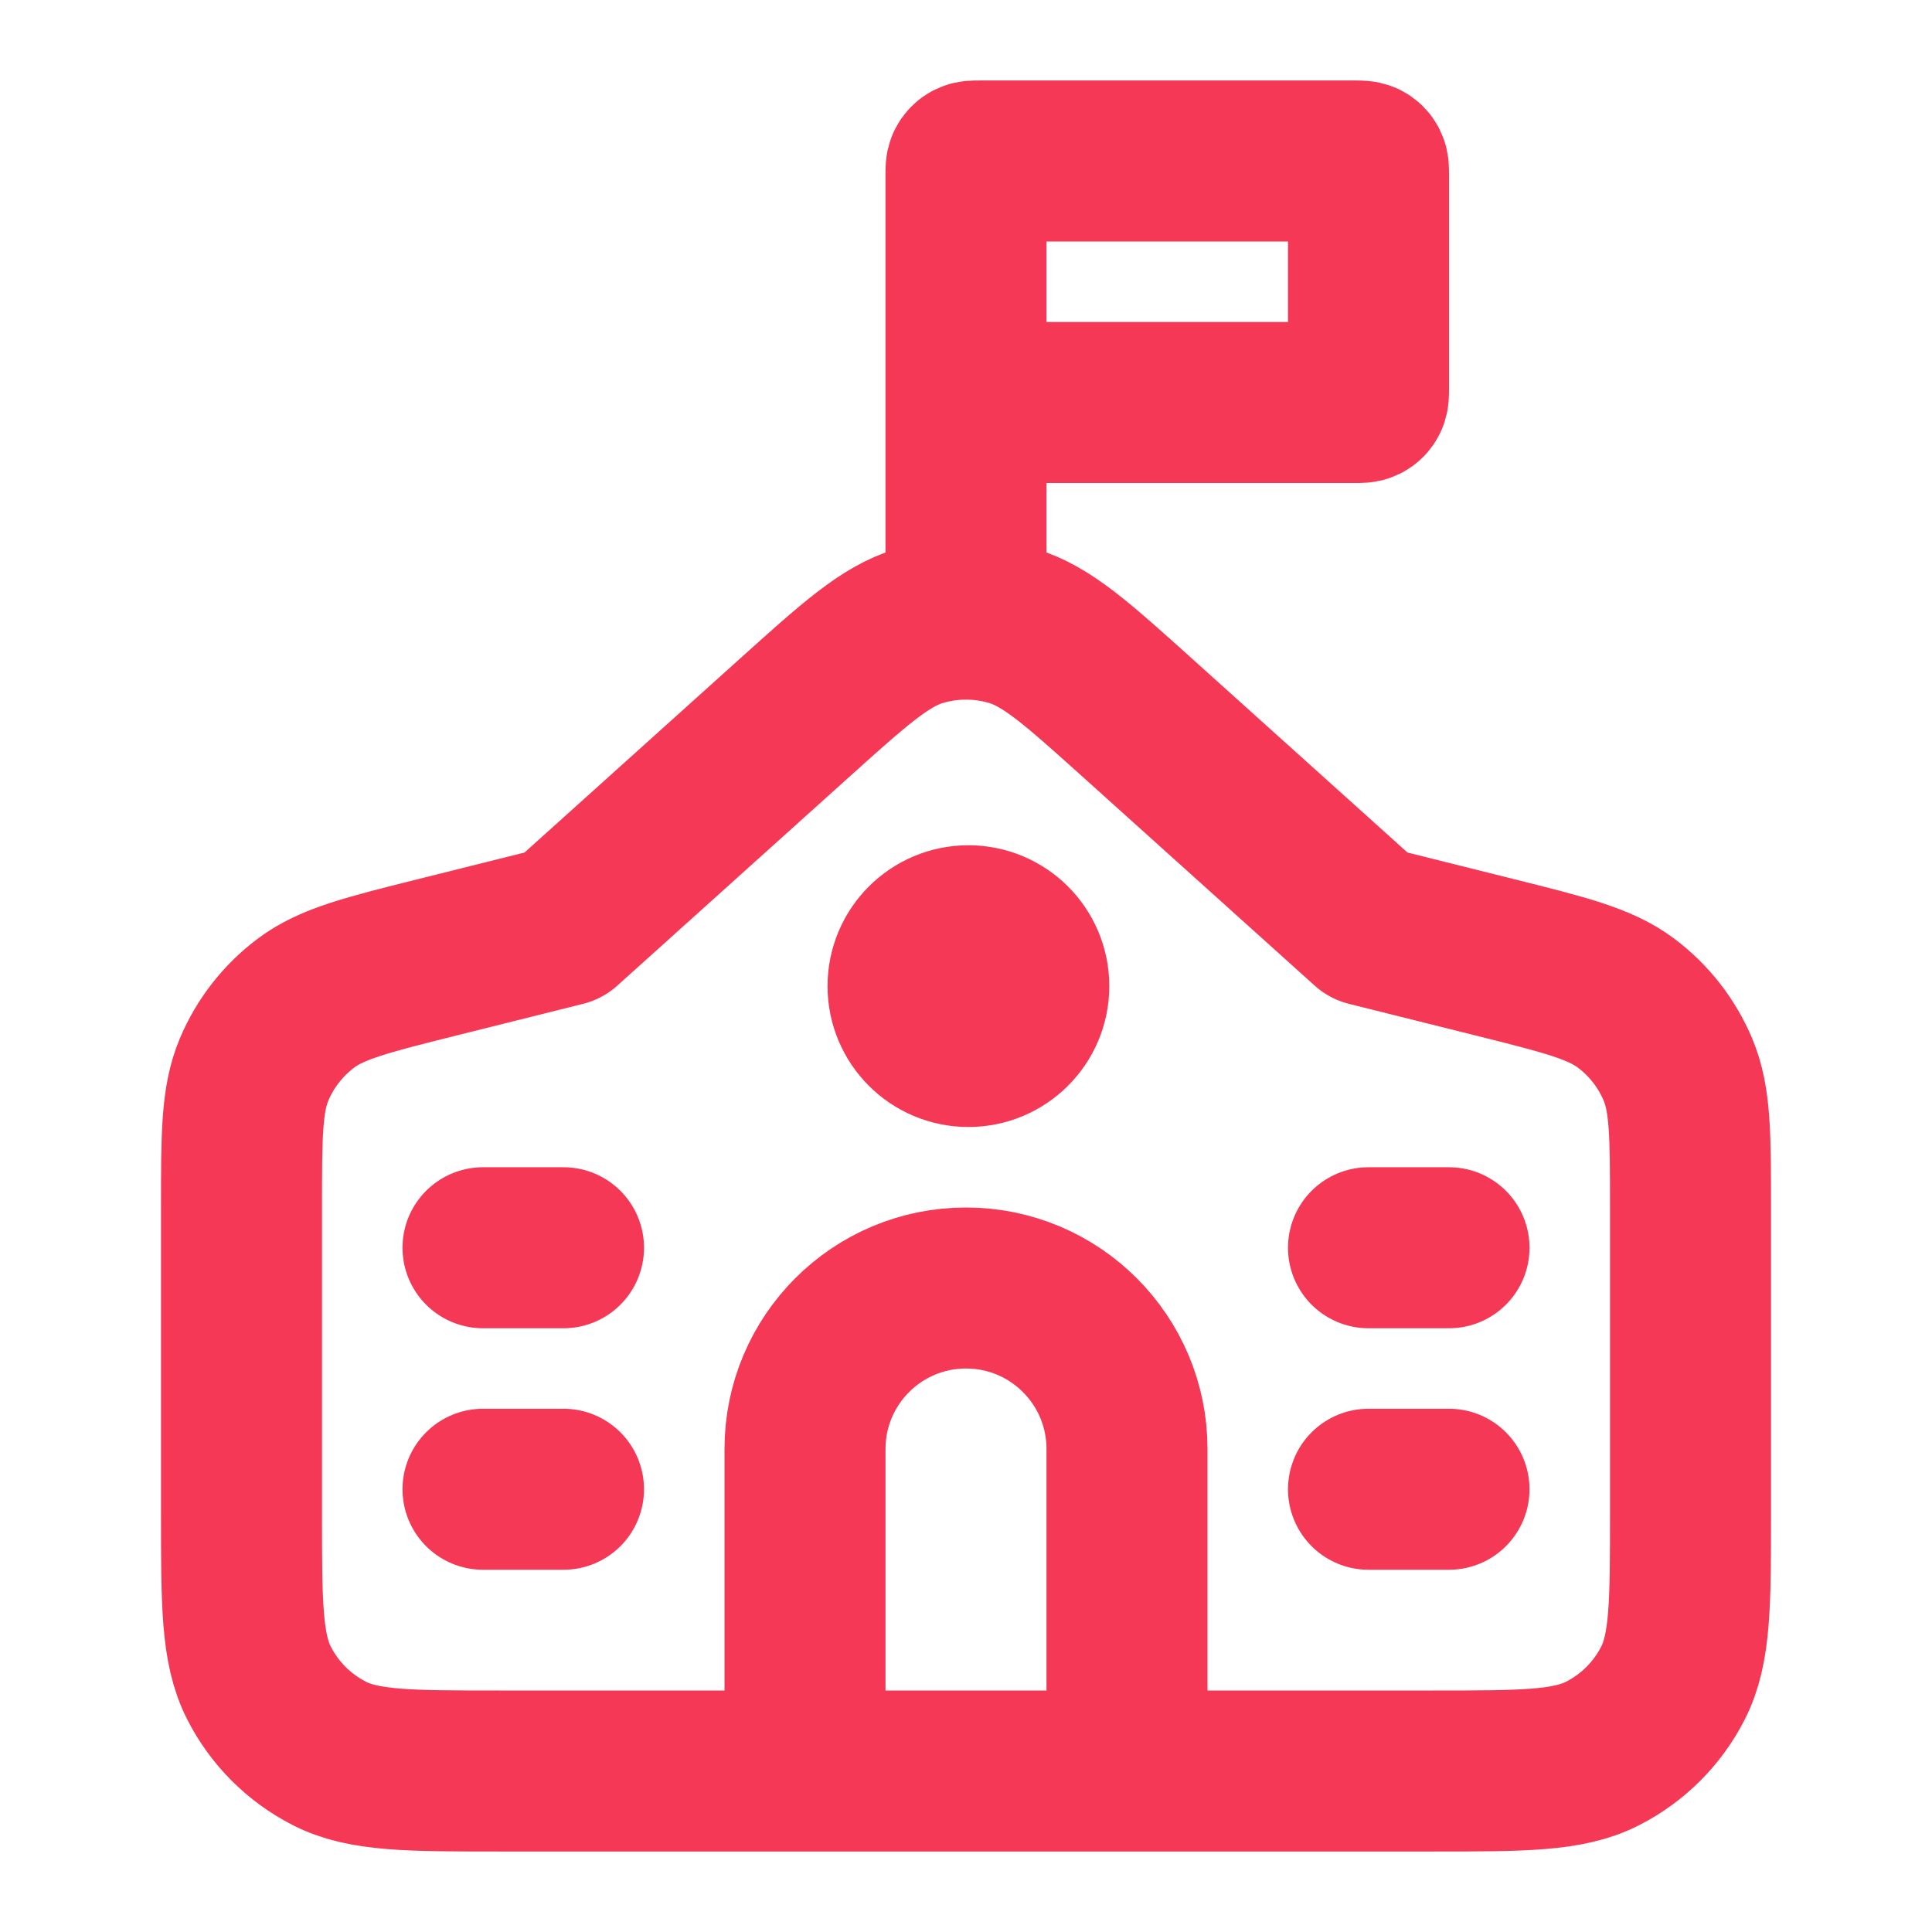<!DOCTYPE svg PUBLIC "-//W3C//DTD SVG 1.1//EN" "http://www.w3.org/Graphics/SVG/1.1/DTD/svg11.dtd">
<!-- Uploaded to: SVG Repo, www.svgrepo.com, Transformed by: SVG Repo Mixer Tools -->
<svg width="64px" height="64px" viewBox="0 0 24 24" fill="none" xmlns="http://www.w3.org/2000/svg">
<g id="SVGRepo_bgCarrier" stroke-width="0"/>
<g id="SVGRepo_tracerCarrier" stroke-linecap="round" stroke-linejoin="round"/>
<g id="SVGRepo_iconCarrier"> <path d="M6 15.5H7M6 18.5H7M17 18.5H18M17 15.5H18M10 22V18C10 16.896 10.895 16 12 16C13.105 16 14 16.896 14 18V22M12 5H16.84C16.896 5 16.924 5 16.945 4.989C16.964 4.98 16.98 4.964 16.989 4.945C17 4.924 17 4.896 17 4.84V2.16C17 2.104 17 2.076 16.989 2.055C16.98 2.036 16.964 2.02 16.945 2.011C16.924 2 16.896 2 16.84 2H12.16C12.104 2 12.076 2 12.055 2.011C12.036 2.02 12.021 2.036 12.011 2.055C12 2.076 12 2.104 12 2.16V5ZM12 5V7.691M12.03 12.25H12.037M12 7.691C12.195 7.691 12.389 7.719 12.578 7.776C13.006 7.905 13.384 8.246 14.141 8.927L17 11.5L18.576 11.894C19.443 12.111 19.876 12.219 20.199 12.461C20.483 12.674 20.706 12.959 20.844 13.287C21 13.659 21 14.105 21 14.999V18.8C21 19.92 21 20.48 20.782 20.908C20.59 21.285 20.284 21.59 19.908 21.782C19.48 22 18.92 22 17.8 22H6.2C5.08 22 4.52 22 4.092 21.782C3.716 21.59 3.41 21.285 3.218 20.908C3 20.48 3 19.92 3 18.8V14.999C3 14.105 3 13.659 3.156 13.287C3.294 12.959 3.517 12.674 3.801 12.461C4.124 12.219 4.557 12.111 5.424 11.894L7 11.5L9.859 8.927C10.616 8.246 10.994 7.905 11.422 7.776C11.611 7.719 11.805 7.691 12 7.691ZM12.03 13C11.616 13 11.28 12.664 11.28 12.25C11.28 11.836 11.616 11.5 12.03 11.5C12.444 11.5 12.78 11.836 12.78 12.25C12.78 12.664 12.444 13 12.03 13Z" stroke="#f53855" stroke-width="2" stroke-linecap="round" stroke-linejoin="round"/> </g>
</svg>